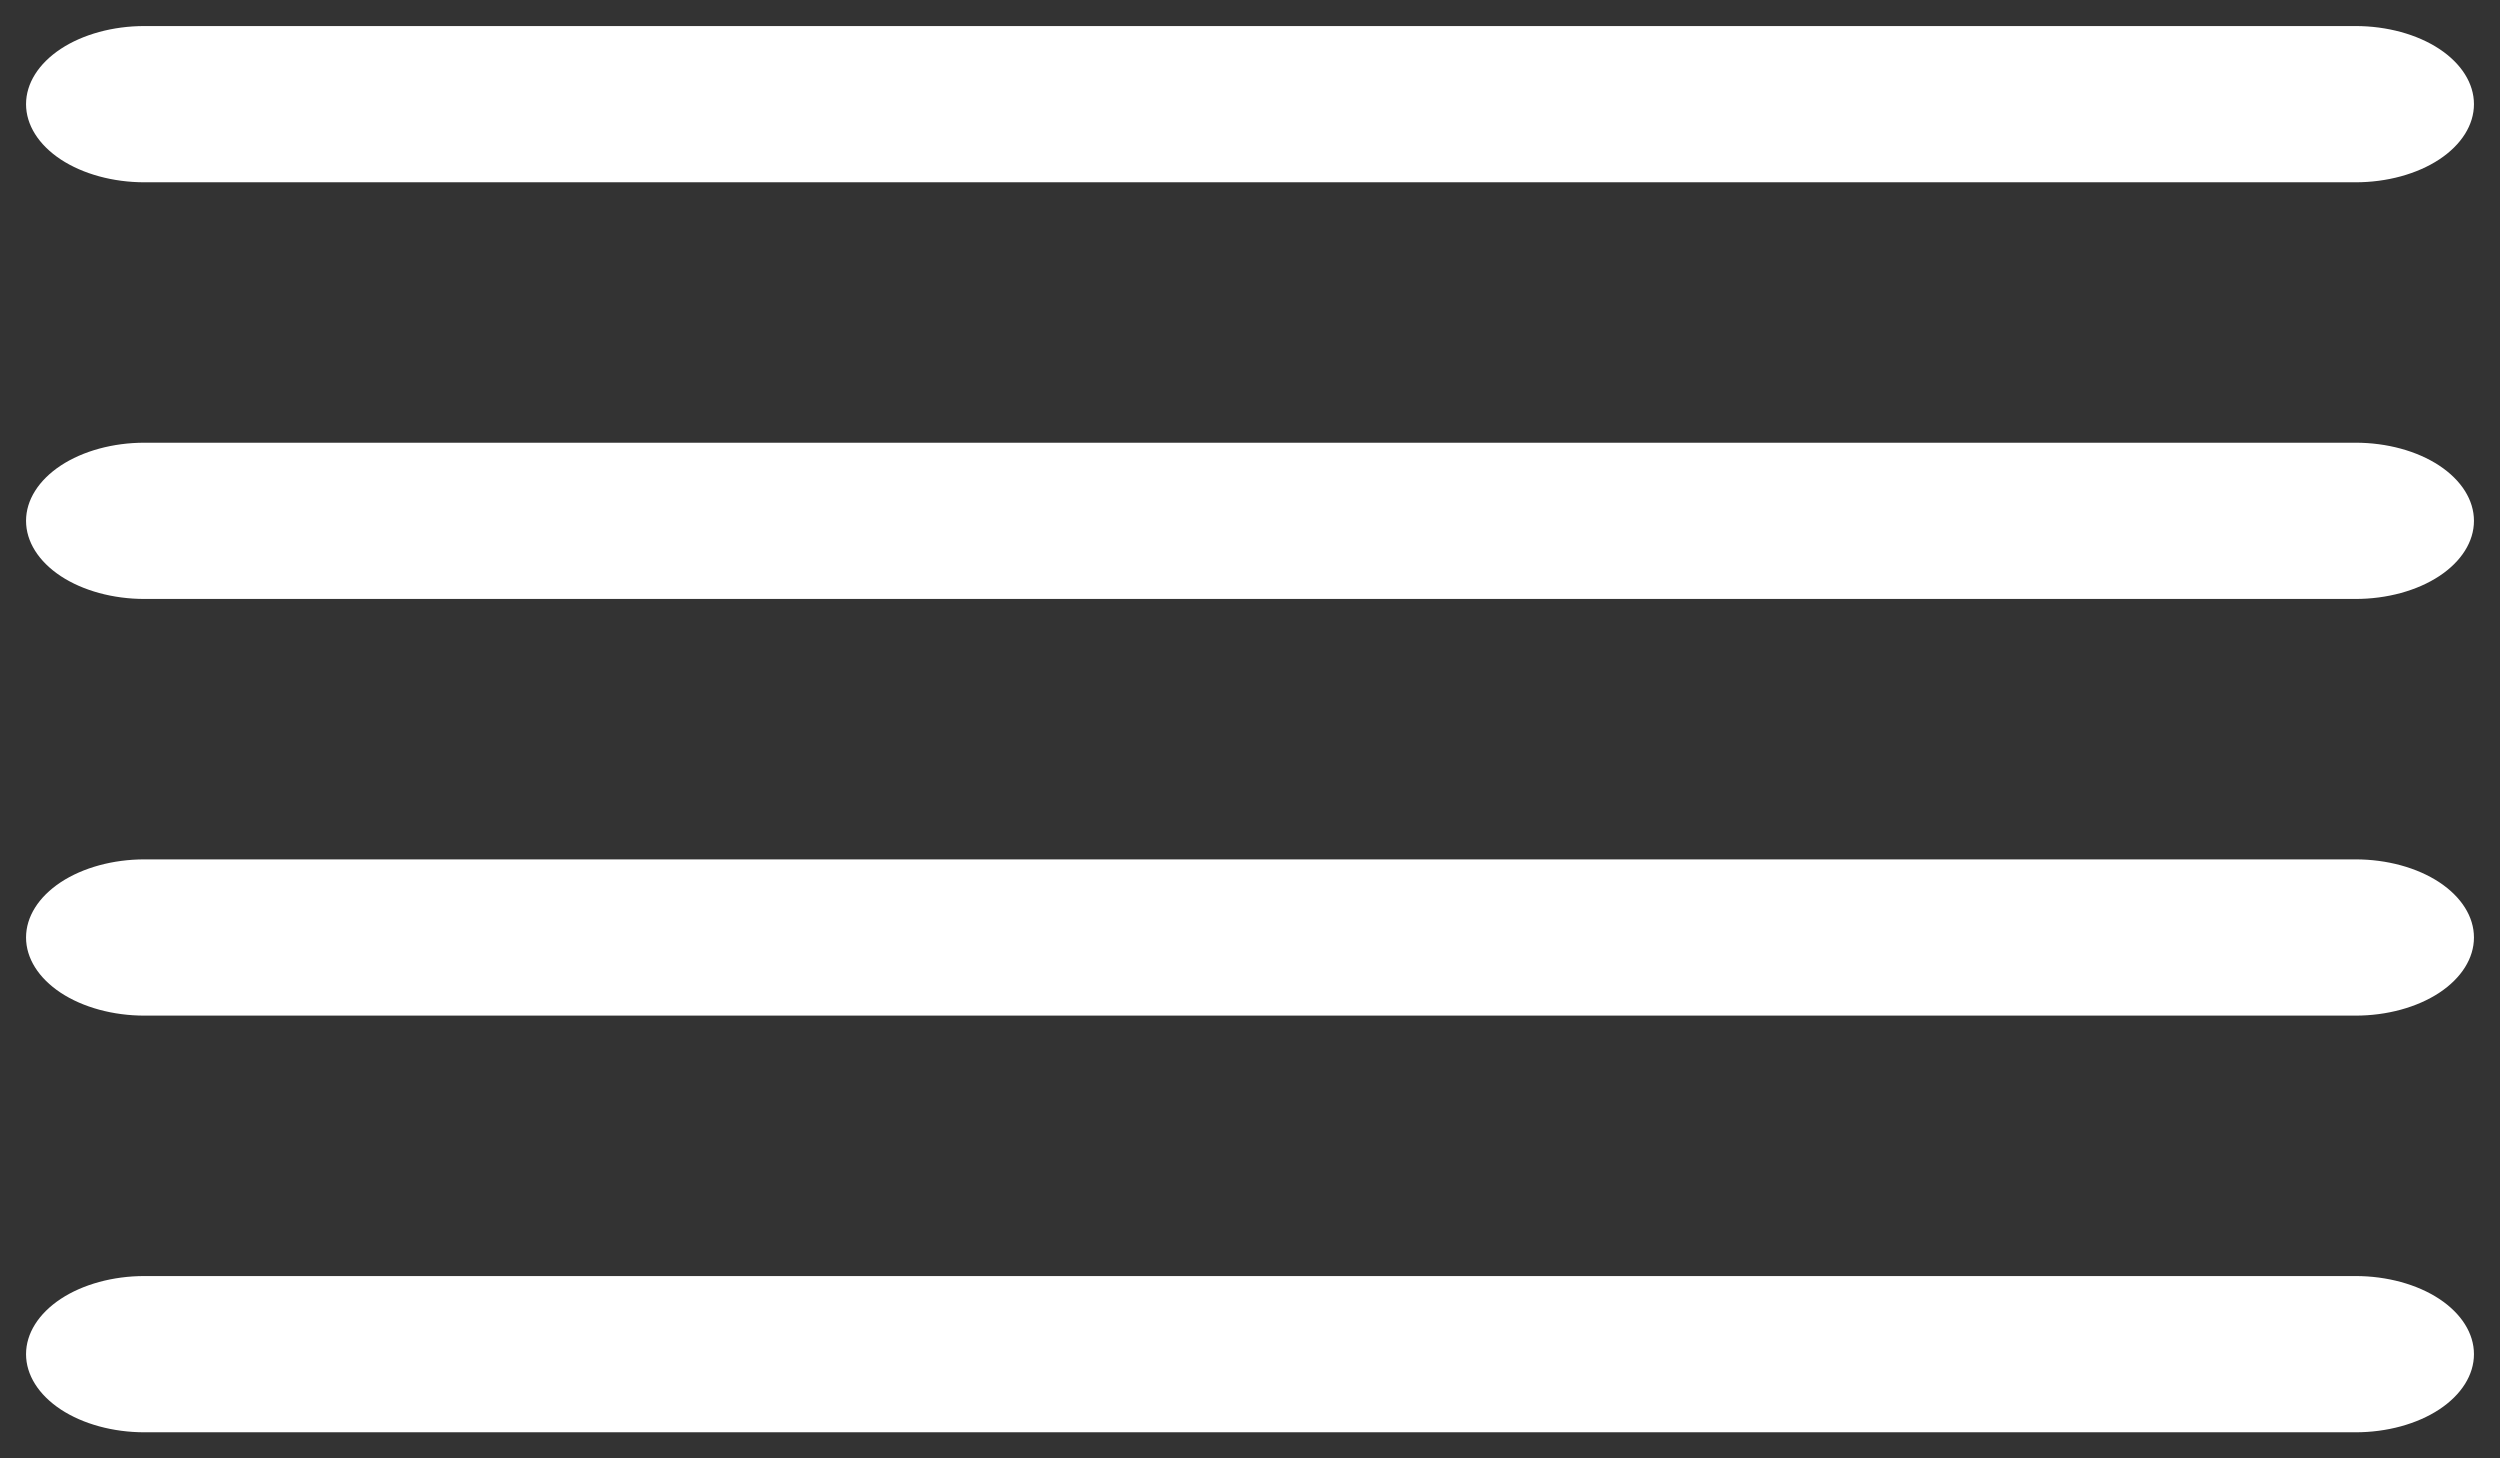 <svg width="48" height="28" viewBox="0 0 48 28" fill="none" xmlns="http://www.w3.org/2000/svg">
<rect x="0" y="0" width="48" height="28" fill="#333333" stroke="none"/>
<g clip-path="url(#clip0_195_390)">
<path fill-rule="evenodd" clip-rule="evenodd" d="M47.5 10C47.5 10.398 47.26 10.779 46.834 11.061C46.407 11.342 45.829 11.5 45.226 11.5H2.774C2.171 11.5 1.593 11.342 1.166 11.061C0.74 10.779 0.5 10.398 0.5 10C0.5 9.602 0.74 9.221 1.166 8.939C1.593 8.658 2.171 8.5 2.774 8.5H45.226C45.829 8.5 46.407 8.658 46.834 8.939C47.26 9.221 47.5 9.602 47.5 10ZM47.5 18C47.5 18.398 47.26 18.779 46.834 19.061C46.407 19.342 45.829 19.5 45.226 19.5H2.774C2.171 19.5 1.593 19.342 1.166 19.061C0.74 18.779 0.5 18.398 0.5 18C0.5 17.602 0.74 17.221 1.166 16.939C1.593 16.658 2.171 16.5 2.774 16.5H45.226C45.829 16.5 46.407 16.658 46.834 16.939C47.26 17.221 47.5 17.602 47.5 18ZM47.5 2C47.5 2.398 47.26 2.779 46.834 3.061C46.407 3.342 45.829 3.5 45.226 3.5H2.774C2.171 3.5 1.593 3.342 1.166 3.061C0.74 2.779 0.5 2.398 0.5 2C0.5 1.602 0.74 1.221 1.166 0.939C1.593 0.658 2.171 0.5 2.774 0.5H45.226C45.829 0.5 46.407 0.658 46.834 0.939C47.26 1.221 47.5 1.602 47.5 2ZM47.5 26C47.5 26.398 47.26 26.779 46.834 27.061C46.407 27.342 45.829 27.5 45.226 27.5H2.774C2.171 27.5 1.593 27.342 1.166 27.061C0.74 26.779 0.5 26.398 0.5 26C0.5 25.602 0.74 25.221 1.166 24.939C1.593 24.658 2.171 24.5 2.774 24.5H45.226C45.829 24.5 46.407 24.658 46.834 24.939C47.26 25.221 47.5 25.602 47.5 26Z" fill="white"/>
</g>
<defs>
<clipPath id="clip0_195_390">
<rect width="47" height="27" fill="white" transform="translate(0.5 0.5)"/>
</clipPath>
</defs>
</svg>
